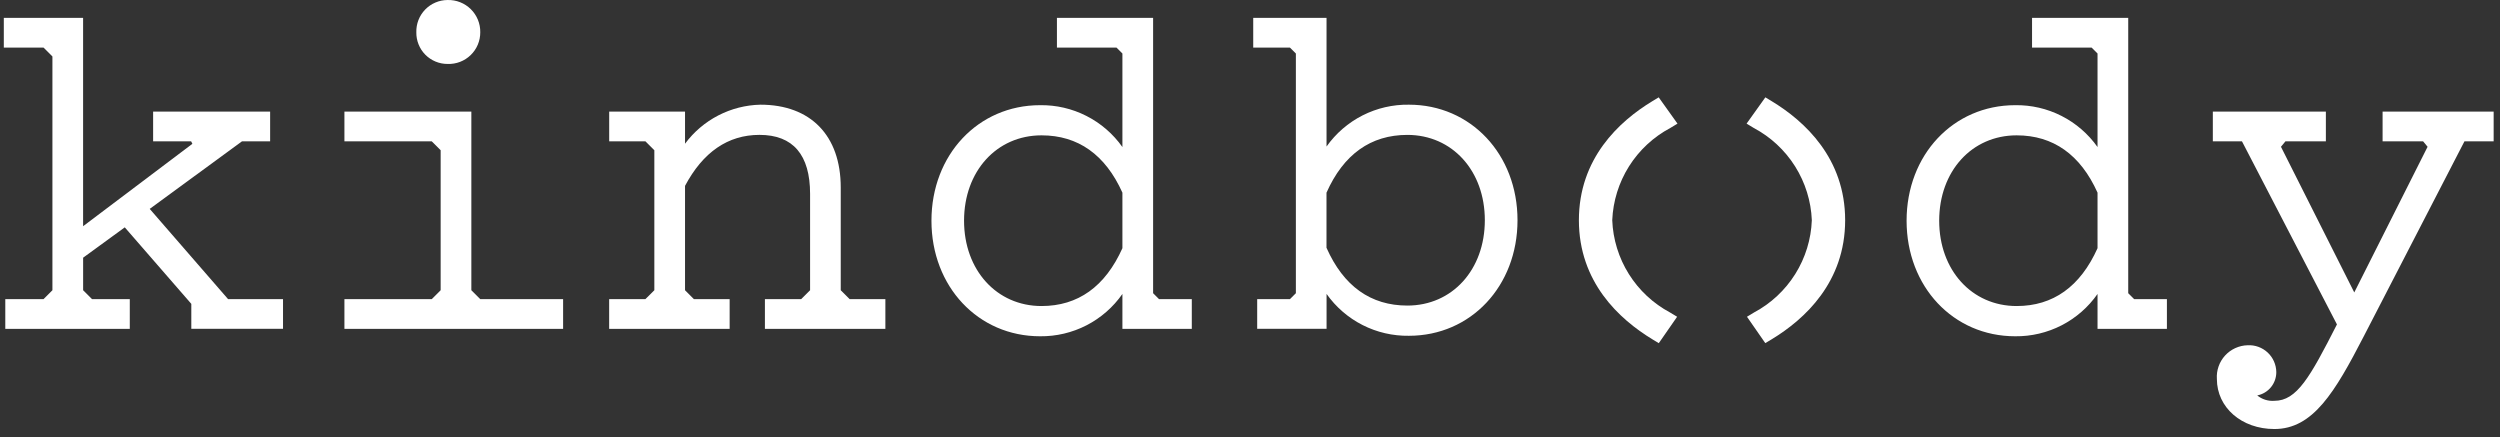 <svg width="246" height="43" viewBox="0 0 246 43" fill="none" xmlns="http://www.w3.org/2000/svg">
<rect x="0" y="0" width="246" height="43" fill="#333333" stroke="none"/>
<path d="M45.267 6.089C44.876 6.239 44.458 6.308 44.039 6.292C43.632 6.294 43.227 6.213 42.851 6.056C42.474 5.899 42.133 5.668 41.847 5.378C41.561 5.087 41.336 4.742 41.185 4.363C41.034 3.984 40.96 3.579 40.967 3.171C40.957 2.76 41.028 2.351 41.177 1.968C41.327 1.585 41.551 1.236 41.837 0.94C42.123 0.645 42.465 0.41 42.844 0.249C43.222 0.087 43.628 0.003 44.039 0.001C44.461 -0.011 44.881 0.063 45.274 0.217C45.667 0.371 46.024 0.604 46.325 0.9C46.626 1.196 46.863 1.55 47.024 1.94C47.184 2.33 47.264 2.749 47.258 3.171C47.261 3.59 47.179 4.006 47.017 4.392C46.855 4.779 46.616 5.128 46.315 5.42C46.014 5.711 45.658 5.939 45.267 6.089Z" fill="white"/>
<path d="M0.375 4.682V1.76H8.177V22.259L18.93 14.151L18.807 13.906H15.067V10.984H26.581V13.906H23.813L14.732 20.555L22.443 29.434H27.849V32.351H18.825V29.901L12.278 22.371L8.18 25.357V28.559L9.053 29.434H12.771V32.358H0.521V29.435H4.283L5.158 28.56V5.557L4.283 4.682H0.375Z" fill="white"/>
<path d="M47.256 29.434L46.381 28.559V10.984H33.891V13.908H42.484L43.36 14.783V28.559L42.484 29.434H33.891V32.358H55.41V29.434H47.256Z" fill="white"/>
<path d="M82.729 28.559L83.604 29.434H87.121V32.358H75.267V29.434H78.834L79.713 28.559V19.084C79.713 15.228 78.036 13.272 74.731 13.272C71.637 13.272 69.177 14.96 67.407 18.289V28.559L68.278 29.434H71.797V32.358H59.941V29.434H63.507L64.387 28.559V14.783L63.511 13.908H59.945V10.984H67.407V14.142C68.269 12.979 69.386 12.028 70.671 11.363C71.957 10.697 73.378 10.334 74.825 10.301C79.774 10.301 82.729 13.347 82.729 18.448V28.559Z" fill="white"/>
<path fill-rule="evenodd" clip-rule="evenodd" d="M114.048 29.434L113.466 28.851V1.758H104.002V4.682H109.863L110.445 5.265V14.469C109.531 13.175 108.315 12.125 106.903 11.407C105.492 10.689 103.926 10.326 102.343 10.35C96.25 10.35 91.655 15.238 91.655 21.719C91.655 28.201 96.248 33.089 102.343 33.089C103.93 33.107 105.498 32.738 106.911 32.012C108.323 31.286 109.536 30.227 110.445 28.925V32.358H117.273V29.434H114.048ZM110.445 18.957V24.422C108.747 28.209 106.069 30.114 102.486 30.114C98.073 30.114 94.863 26.576 94.863 21.716C94.863 16.857 98.066 13.318 102.486 13.318C106.083 13.318 108.76 15.216 110.445 18.957Z" fill="white"/>
<path fill-rule="evenodd" clip-rule="evenodd" d="M134.074 11.357C135.487 10.64 137.053 10.277 138.637 10.301C144.729 10.301 149.323 15.189 149.323 21.67C149.323 28.152 144.729 33.041 138.637 33.041C137.053 33.064 135.488 32.701 134.076 31.984C132.664 31.266 131.448 30.215 130.534 28.922V32.351H123.707V29.434H126.931L127.514 28.851V5.267L126.931 4.685H123.317V1.761H130.531V14.419C131.446 13.126 132.662 12.075 134.074 11.357ZM138.486 30.068C142.904 30.068 146.108 26.536 146.108 21.67C146.108 16.804 142.9 13.274 138.486 13.274C134.883 13.274 132.203 15.186 130.527 18.96V24.381C132.203 28.163 134.88 30.068 138.486 30.068Z" fill="white"/>
<path d="M164.362 12.591L165.065 12.165L163.217 9.579L162.611 9.944C159.305 11.942 155.363 15.6 155.363 21.67C155.363 27.741 159.311 31.399 162.613 33.399L163.225 33.768L165.029 31.169L164.334 30.75C162.676 29.865 161.278 28.561 160.28 26.968C159.282 25.375 158.718 23.549 158.645 21.67C158.723 19.79 159.291 17.962 160.294 16.369C161.297 14.777 162.699 13.474 164.362 12.591Z" fill="white"/>
<path d="M173.711 9.578L174.315 9.943C177.623 11.942 181.563 15.6 181.563 21.67C181.563 27.741 177.623 31.398 174.315 33.398L173.703 33.762L171.902 31.169L172.595 30.749C174.254 29.865 175.653 28.561 176.651 26.968C177.649 25.376 178.213 23.549 178.284 21.67C178.207 19.79 177.639 17.962 176.636 16.369C175.633 14.776 174.23 13.474 172.568 12.591L171.865 12.164L173.711 9.578Z" fill="white"/>
<path fill-rule="evenodd" clip-rule="evenodd" d="M210 29.434L209.417 28.851V1.758H199.953V4.682H205.814L206.397 5.265V14.469C205.482 13.175 204.267 12.125 202.855 11.407C201.443 10.689 199.878 10.326 198.294 10.35C192.202 10.35 187.608 15.238 187.608 21.719C187.608 28.201 192.199 33.089 198.294 33.089C199.882 33.107 201.45 32.738 202.862 32.012C204.274 31.286 205.488 30.227 206.397 28.925V32.358H213.224V29.434H210ZM206.397 18.957V24.422C204.698 28.209 202.021 30.114 198.438 30.114C194.024 30.114 190.816 26.576 190.816 21.716C190.816 16.857 194.019 13.318 198.438 13.318C202.034 13.318 204.712 15.216 206.397 18.957Z" fill="white"/>
<path d="M234.447 13.908V10.984H245.375V13.905H242.504L232.593 33.097C229.748 38.608 227.598 42.216 223.8 42.216C220.574 42.216 218.141 40.098 218.141 37.29C218.112 36.872 218.169 36.452 218.308 36.057C218.446 35.661 218.663 35.297 218.945 34.987C219.227 34.678 219.569 34.428 219.951 34.254C220.332 34.079 220.744 33.984 221.164 33.973C221.524 33.953 221.884 34.006 222.223 34.129C222.563 34.252 222.873 34.442 223.137 34.688C223.401 34.934 223.612 35.23 223.758 35.56C223.904 35.889 223.983 36.245 223.988 36.606C223.993 37.148 223.809 37.676 223.466 38.097C223.123 38.518 222.644 38.806 222.111 38.91C222.584 39.296 223.187 39.486 223.796 39.44C226.008 39.44 227.301 37.134 229.955 31.922L220.61 13.908H217.743V10.984H228.866V13.908H224.888L224.447 14.443L231.66 28.775L238.874 14.443L238.433 13.908H234.447Z" fill="white"/>
</svg>
